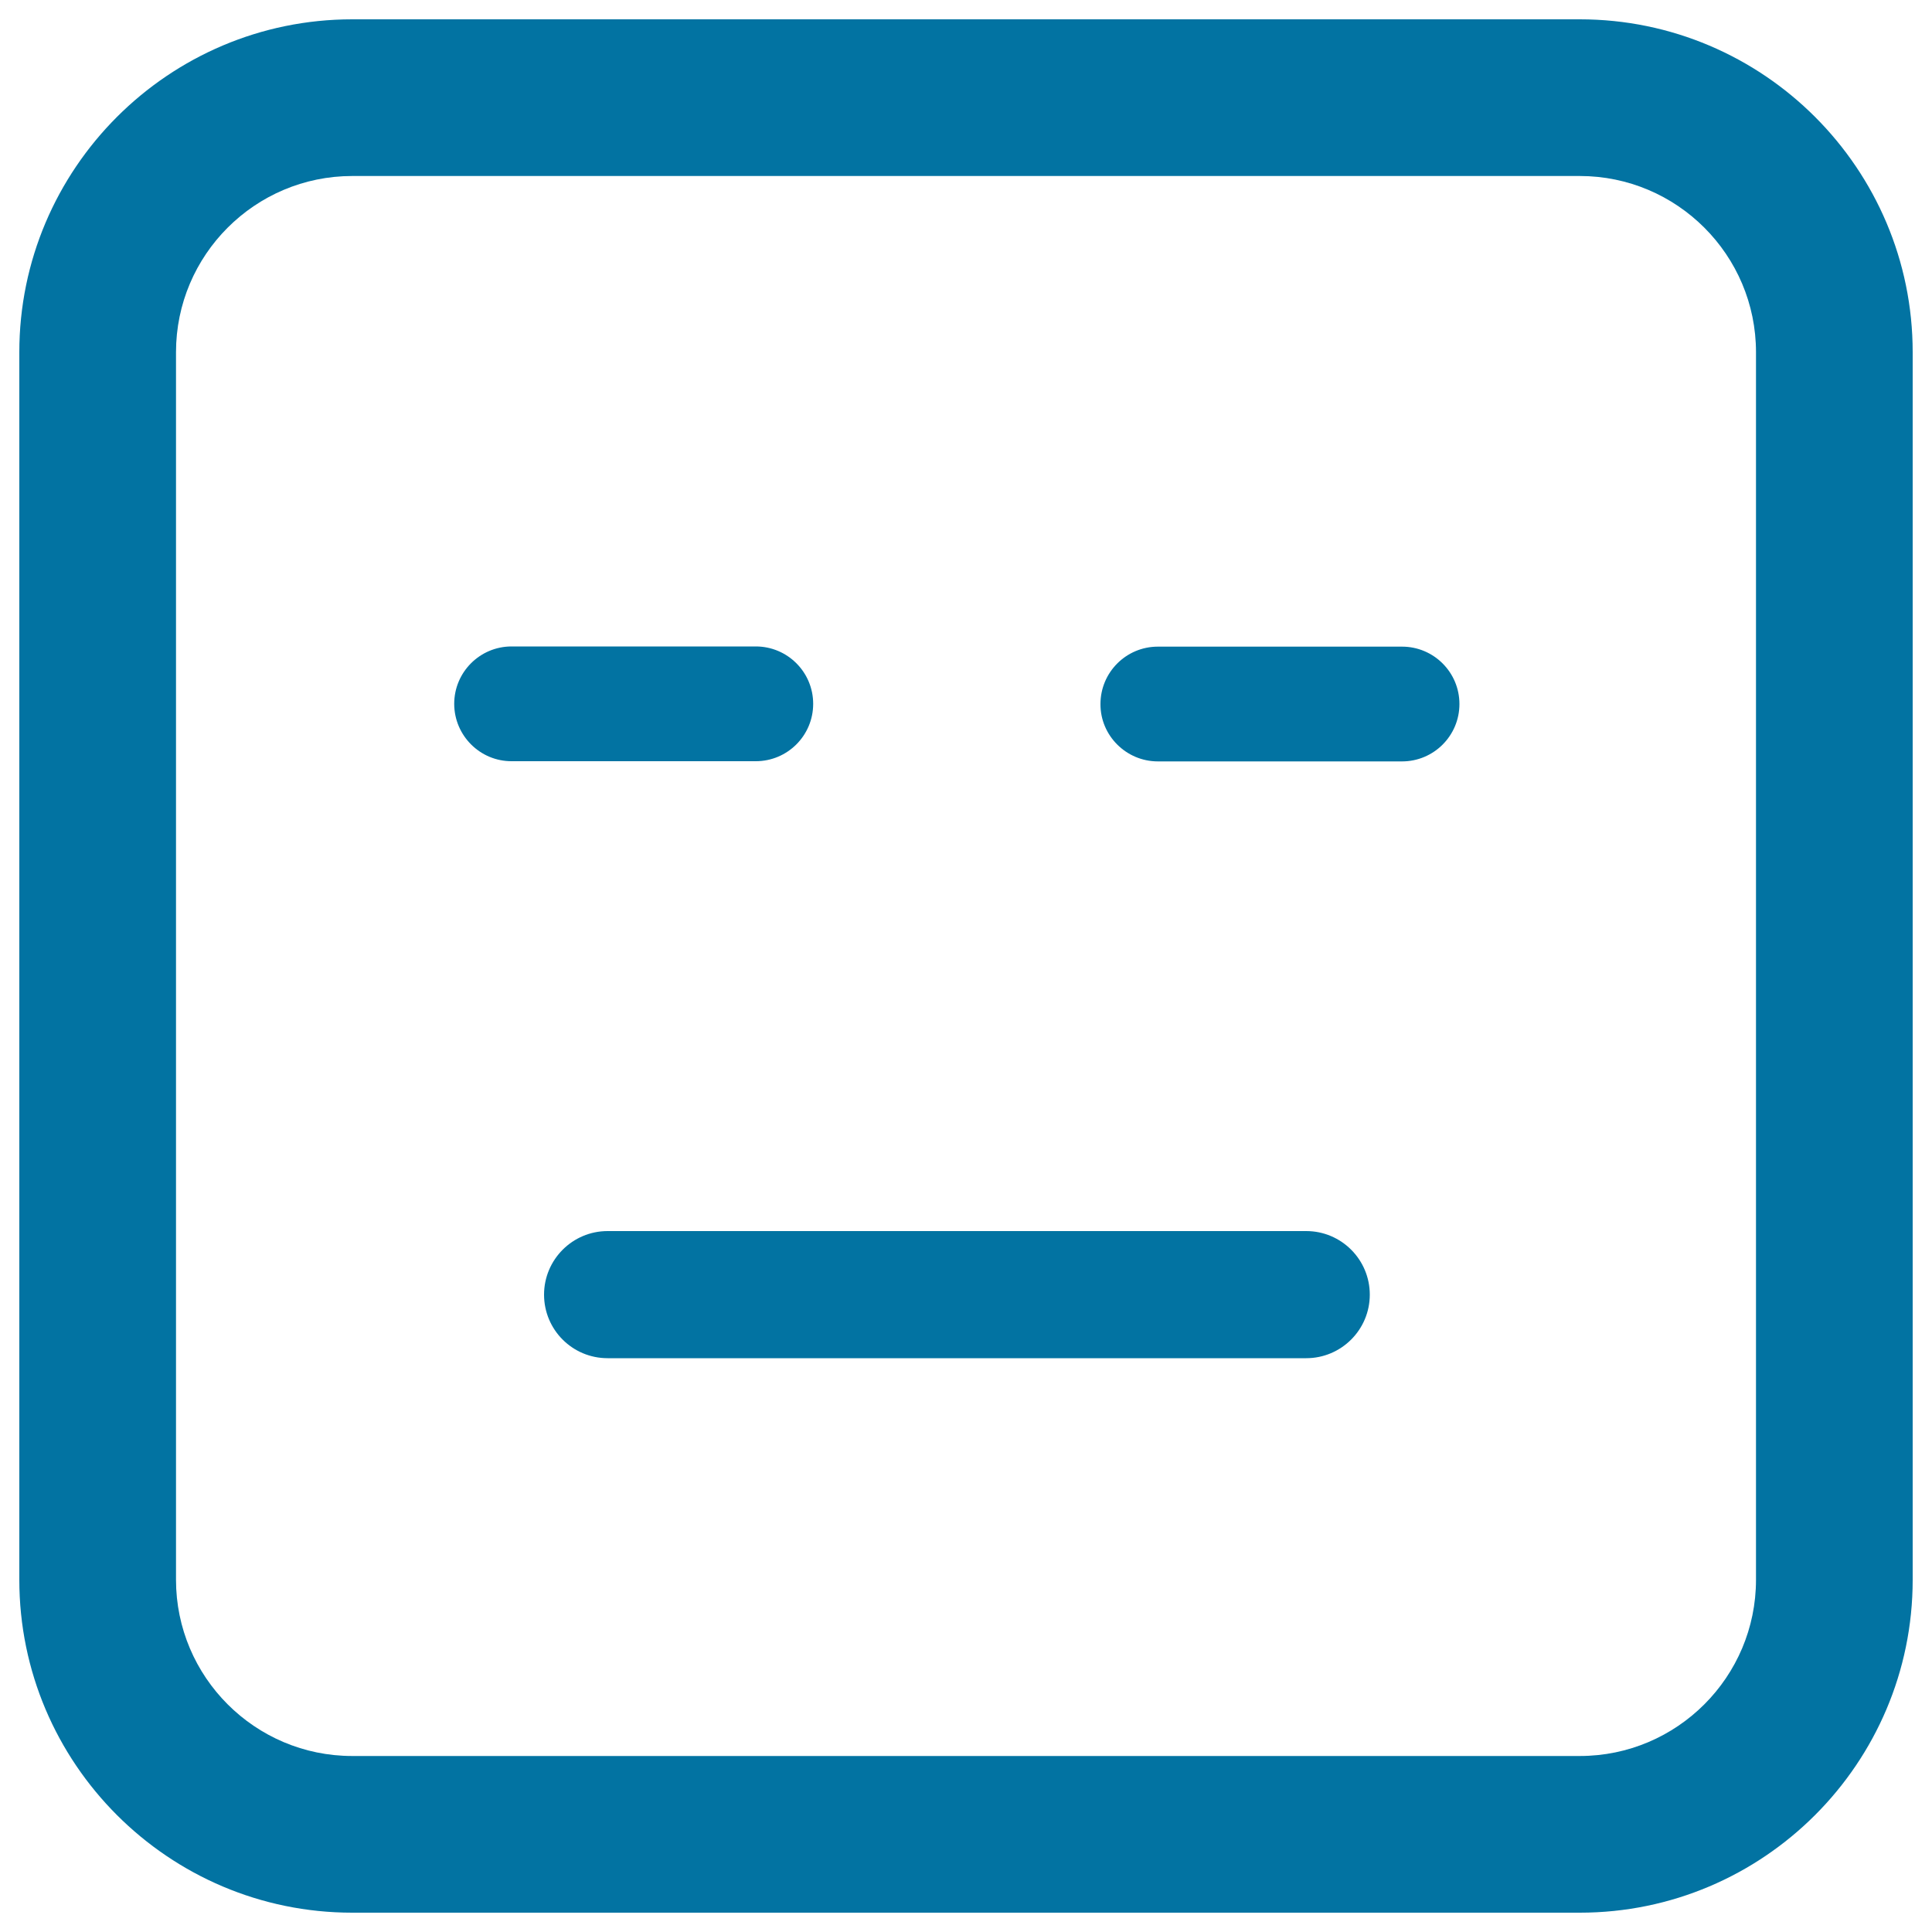 <svg xmlns="http://www.w3.org/2000/svg" viewBox="0 0 1000 1000" style="fill:#0273a2">
<title>Emoticon Square Face With Closed Eyes And Mouth Of Straight Lines SVG icon</title>
<g><path d="M235.1,364.3c0-16.4,13.3-29.7,29.7-29.7h126.4c16.4,0,29.7,13.3,29.7,29.7c0,16.4-13.3,29.7-29.7,29.7H264.9C248.5,394.1,235.1,380.7,235.1,364.3z M599.3,394.1h126.4c16.4,0,29.7-13.3,29.7-29.7c0-16.4-13.3-29.7-29.7-29.7H599.3c-16.4,0-29.7,13.3-29.7,29.7C569.5,380.7,582.9,394.1,599.3,394.1z M281.6,670.1c0,18.2,14.7,32.9,32.9,32.9h361.6c18.1,0,32.9-14.7,32.9-32.9c0-18.1-14.7-32.9-32.9-32.9H314.5C296.3,637.2,281.6,652,281.6,670.1z M990,817.7V182.3C990,87.3,912.7,10,817.7,10H182.3C87.3,10,10,87.3,10,182.3v635.4c0,95,77.3,172.3,172.3,172.3h635.4C912.7,990,990,912.7,990,817.7z M817.7,91.1c50.3,0,91.2,40.9,91.2,91.2v635.4c0,50.3-40.9,91.2-91.2,91.2H182.3c-50.3,0-91.2-40.9-91.2-91.2V182.3c0-50.3,40.9-91.2,91.2-91.2H817.7z"/></g>
</svg>